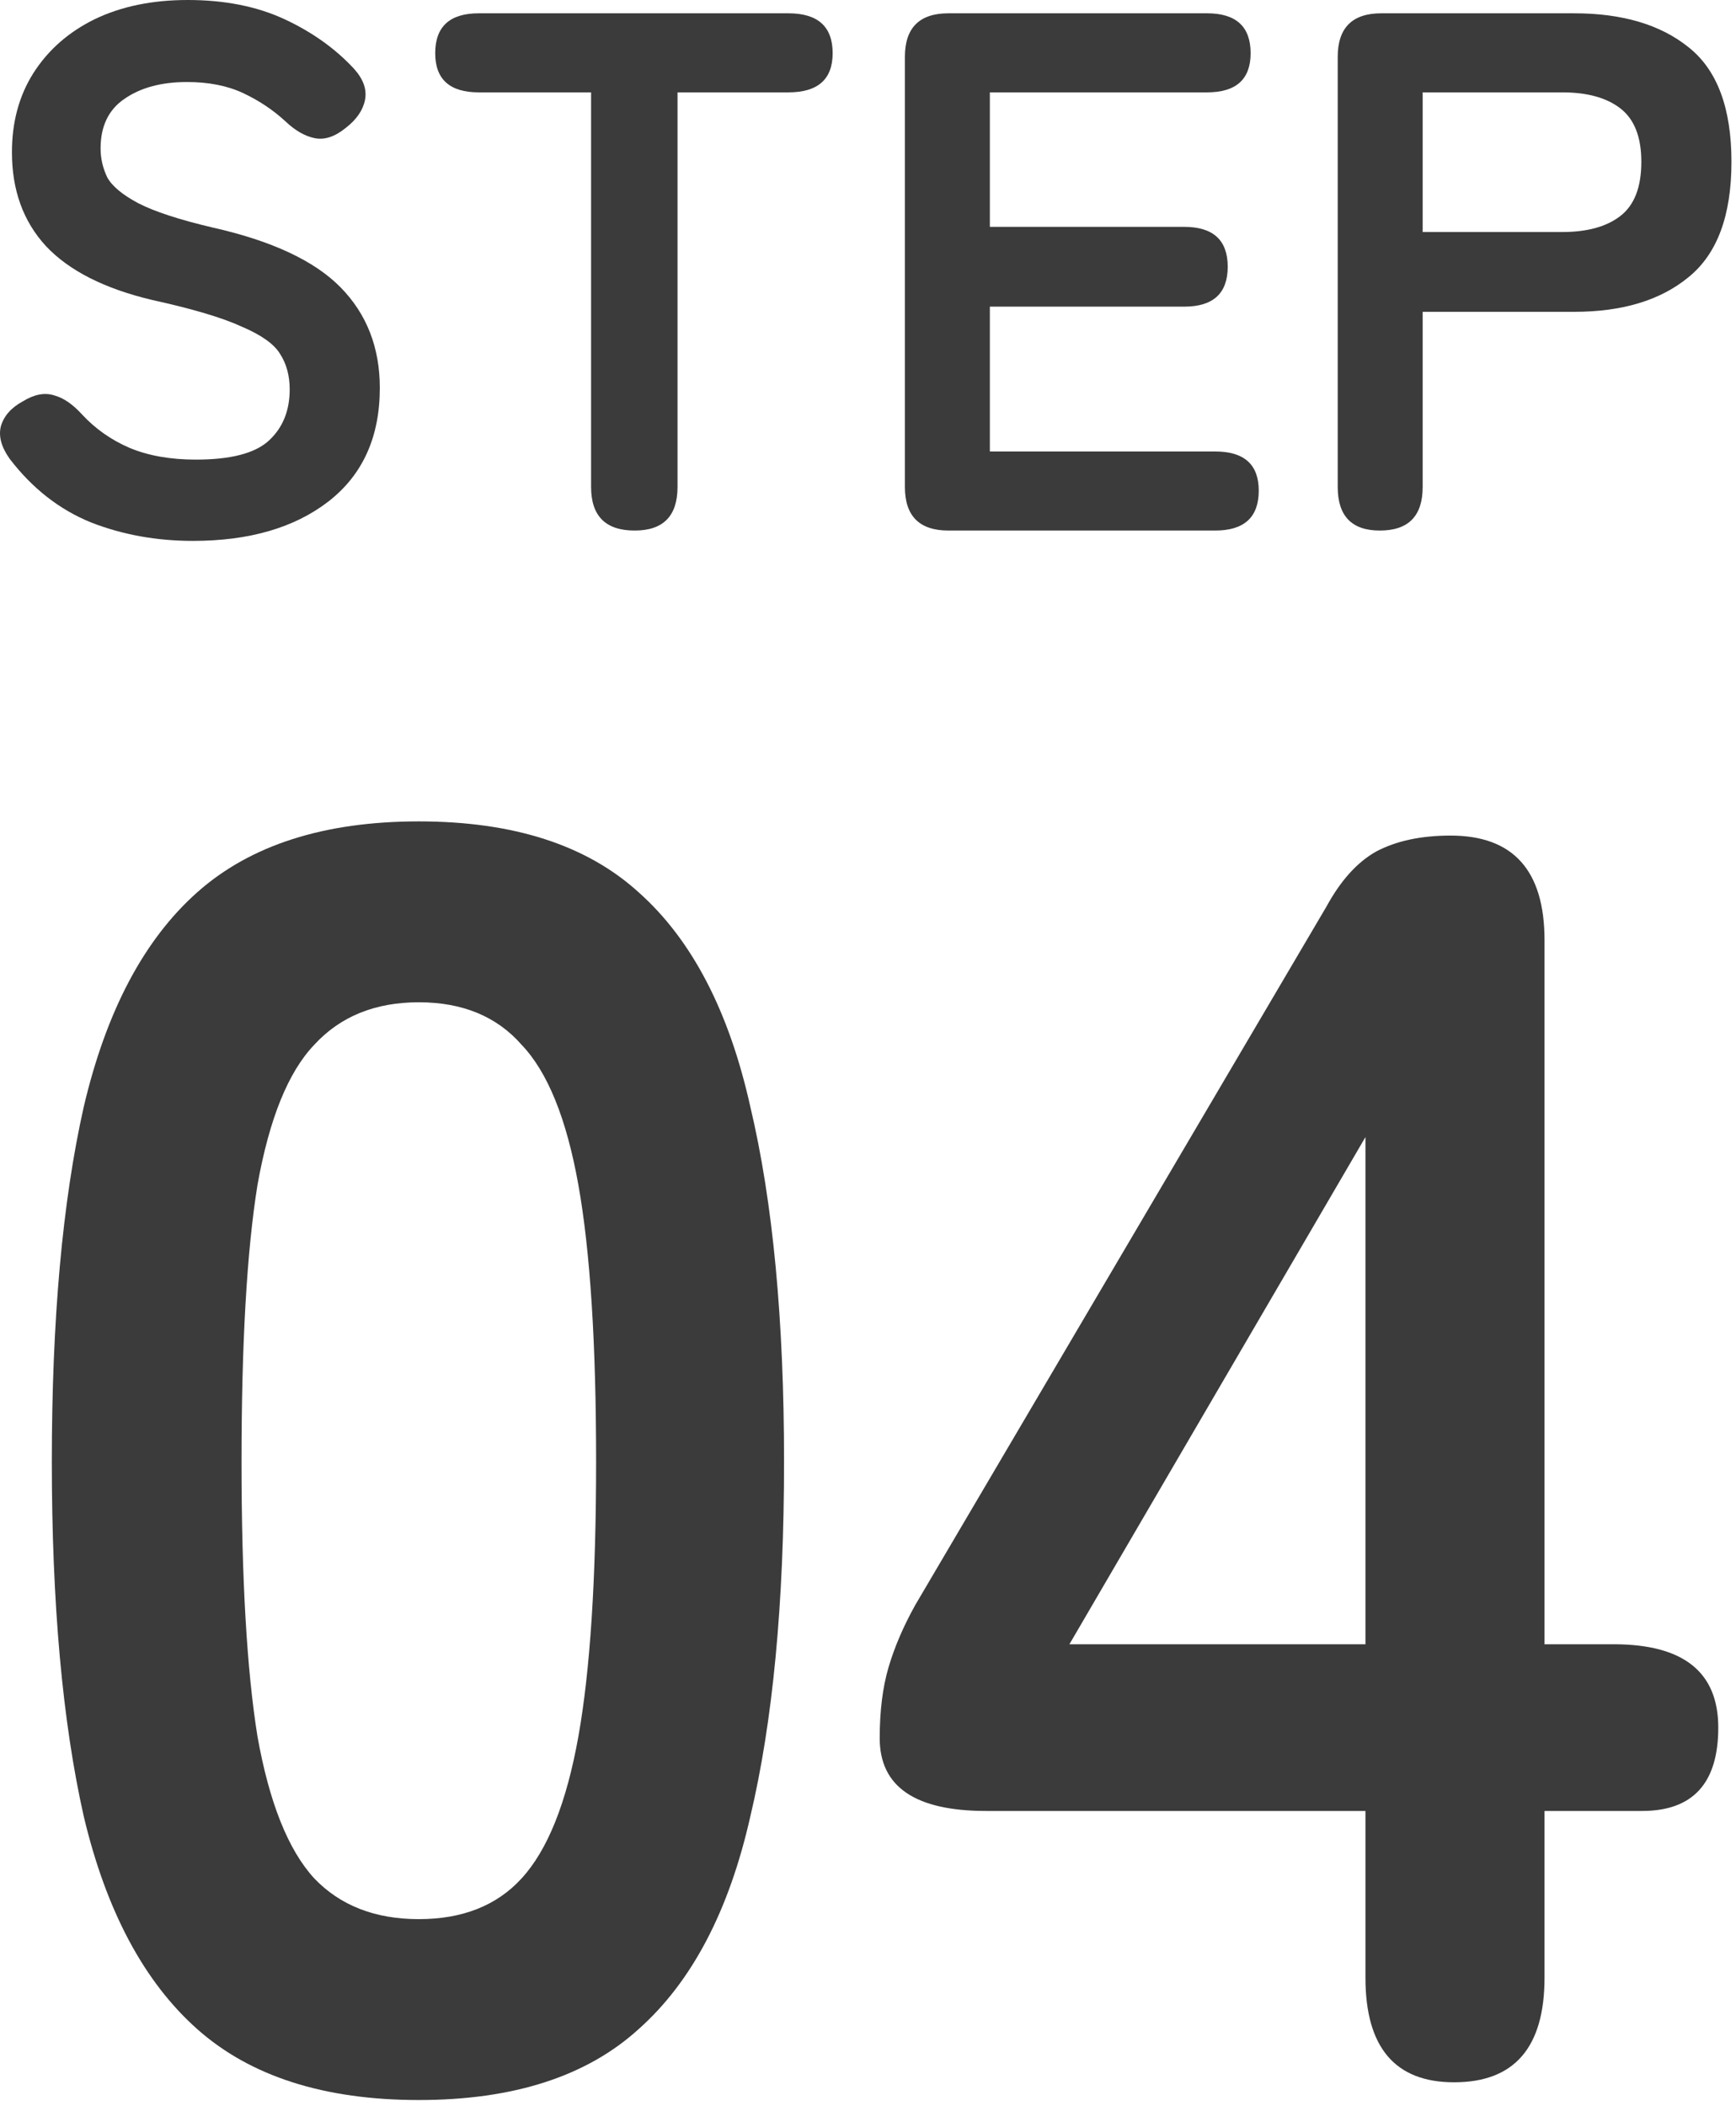 <svg width="47" height="57" viewBox="0 0 47 57" fill="none" xmlns="http://www.w3.org/2000/svg">
<path d="M5.223 14.64C4.236 14.64 3.316 14.473 2.463 14.14C1.609 13.793 0.876 13.22 0.263 12.42C0.036 12.1 -0.044 11.807 0.023 11.54C0.103 11.26 0.303 11.033 0.623 10.86C0.929 10.673 1.209 10.62 1.463 10.7C1.716 10.767 1.969 10.94 2.223 11.22C2.583 11.607 3.009 11.907 3.503 12.12C4.009 12.333 4.609 12.44 5.303 12.44C6.236 12.44 6.889 12.273 7.263 11.94C7.649 11.593 7.843 11.127 7.843 10.54C7.843 10.167 7.756 9.847 7.583 9.58C7.423 9.313 7.076 9.067 6.543 8.84C6.023 8.6 5.216 8.36 4.123 8.12C2.829 7.813 1.869 7.327 1.243 6.66C0.629 5.993 0.323 5.147 0.323 4.12C0.323 3.307 0.516 2.593 0.903 1.98C1.303 1.353 1.856 0.867 2.563 0.52C3.283 0.173 4.123 0 5.083 0C6.083 0 6.956 0.173 7.703 0.52C8.449 0.867 9.076 1.313 9.583 1.86C9.836 2.14 9.936 2.42 9.883 2.7C9.829 2.98 9.656 3.233 9.363 3.46C9.069 3.7 8.789 3.793 8.523 3.74C8.256 3.687 7.989 3.533 7.723 3.28C7.389 2.973 7.009 2.72 6.583 2.52C6.156 2.32 5.649 2.22 5.063 2.22C4.369 2.22 3.803 2.373 3.363 2.68C2.936 2.973 2.723 3.42 2.723 4.02C2.723 4.287 2.783 4.547 2.903 4.8C3.036 5.04 3.316 5.273 3.743 5.5C4.183 5.727 4.856 5.947 5.763 6.16C7.363 6.52 8.516 7.06 9.223 7.78C9.929 8.5 10.283 9.407 10.283 10.5C10.283 11.833 9.816 12.86 8.883 13.58C7.963 14.287 6.743 14.64 5.223 14.64Z" fill="#3B3B3B"/>
<path d="M17.183 14.36C16.396 14.36 16.003 13.967 16.003 13.18V2.5H12.963C12.177 2.5 11.783 2.147 11.783 1.44C11.783 0.72 12.177 0.36 12.963 0.36H21.343C22.143 0.36 22.543 0.72 22.543 1.44C22.543 2.147 22.143 2.5 21.343 2.5H18.343V13.18C18.343 13.967 17.956 14.36 17.183 14.36Z" fill="#3B3B3B"/>
<path d="M25.679 14.36C24.892 14.36 24.499 13.967 24.499 13.18V1.54C24.499 0.753 24.892 0.36 25.679 0.36H32.679C33.465 0.36 33.859 0.72 33.859 1.44C33.859 2.147 33.465 2.5 32.679 2.5H26.799V6.14H32.059C32.845 6.14 33.239 6.5 33.239 7.22C33.239 7.94 32.845 8.3 32.059 8.3H26.799V12.22H32.899C33.685 12.22 34.079 12.573 34.079 13.28C34.079 14 33.685 14.36 32.899 14.36H25.679Z" fill="#3B3B3B"/>
<path d="M37.357 14.36C36.597 14.36 36.217 13.967 36.217 13.18V1.54C36.217 0.753 36.611 0.36 37.397 0.36H42.617C43.924 0.36 44.957 0.667 45.717 1.28C46.491 1.893 46.877 2.927 46.877 4.38C46.877 5.833 46.491 6.873 45.717 7.5C44.957 8.127 43.924 8.44 42.617 8.44H38.517V13.18C38.517 13.967 38.131 14.36 37.357 14.36ZM38.517 6.28H42.297C42.977 6.28 43.504 6.133 43.877 5.84C44.251 5.547 44.437 5.06 44.437 4.38C44.437 3.713 44.251 3.233 43.877 2.94C43.504 2.647 42.977 2.5 42.297 2.5H38.517V6.28Z" fill="#3B3B3B"/>
<path d="M11.339 56.84C8.779 56.84 6.779 56.2 5.339 54.92C3.899 53.64 2.875 51.72 2.267 49.16C1.691 46.6 1.403 43.4 1.403 39.56C1.403 35.72 1.691 32.52 2.267 29.96C2.875 27.368 3.899 25.432 5.339 24.152C6.779 22.872 8.779 22.232 11.339 22.232C13.899 22.232 15.883 22.872 17.291 24.152C18.731 25.432 19.739 27.368 20.315 29.96C20.923 32.52 21.227 35.72 21.227 39.56C21.227 43.4 20.923 46.6 20.315 49.16C19.739 51.72 18.731 53.64 17.291 54.92C15.883 56.2 13.899 56.84 11.339 56.84ZM11.339 51.944C12.523 51.944 13.451 51.576 14.123 50.84C14.827 50.072 15.339 48.792 15.659 47C15.979 45.208 16.139 42.728 16.139 39.56C16.139 36.36 15.979 33.864 15.659 32.072C15.339 30.28 14.827 29.016 14.123 28.28C13.451 27.512 12.523 27.128 11.339 27.128C10.155 27.128 9.211 27.512 8.507 28.28C7.803 29.016 7.291 30.28 6.971 32.072C6.683 33.864 6.539 36.36 6.539 39.56C6.539 42.728 6.683 45.208 6.971 47C7.291 48.792 7.803 50.072 8.507 50.84C9.211 51.576 10.155 51.944 11.339 51.944Z" fill="#3B3B3B"/>
<path d="M39.368 56.36C37.769 56.36 36.968 55.416 36.968 53.528V49.016H26.697C24.776 49.016 23.817 48.36 23.817 47.048C23.817 46.312 23.896 45.672 24.056 45.128C24.216 44.584 24.456 44.024 24.776 43.448L35.913 24.536C36.297 23.832 36.745 23.336 37.257 23.048C37.8 22.76 38.472 22.616 39.273 22.616C40.968 22.616 41.816 23.56 41.816 25.448V44.504H43.688C45.577 44.504 46.52 45.256 46.52 46.76C46.52 48.264 45.833 49.016 44.456 49.016H41.816V53.528C41.816 55.416 41.001 56.36 39.368 56.36ZM28.953 44.504H36.968V30.776L28.953 44.504Z" fill="#3B3B3B"/>
</svg>
